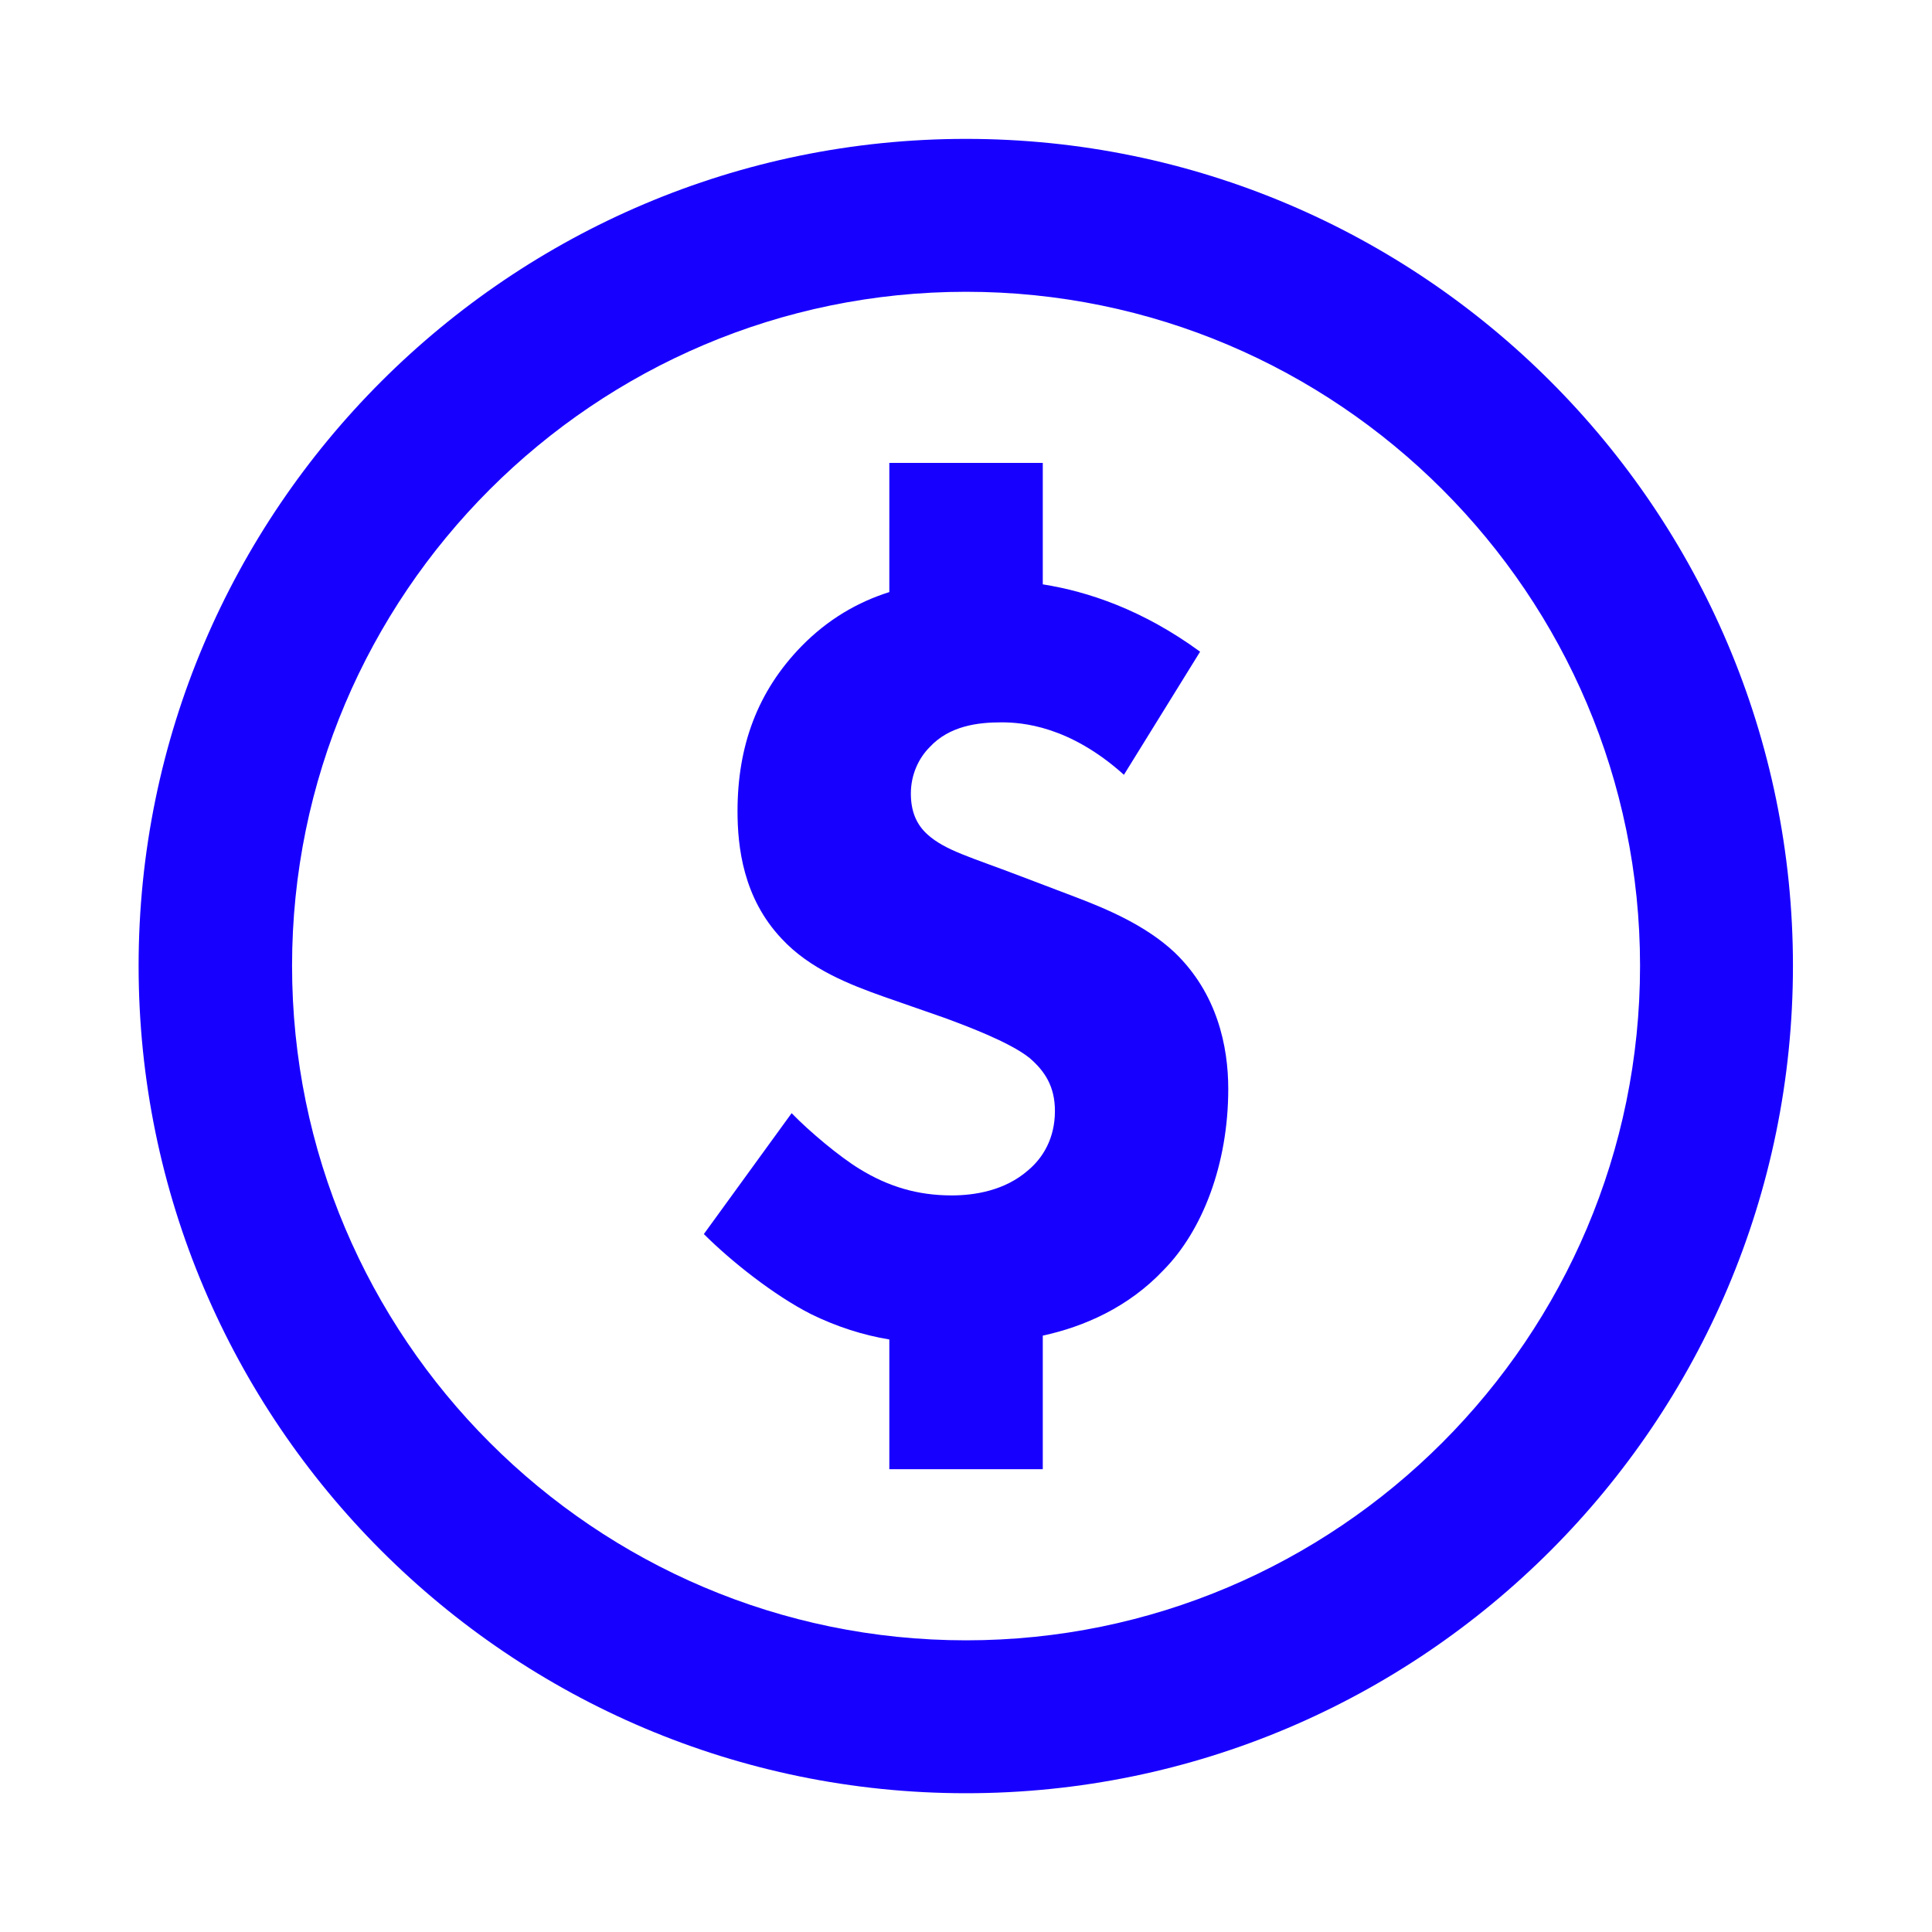 <?xml version="1.0" encoding="utf-8"?>
<!-- Generator: Adobe Illustrator 22.1.0, SVG Export Plug-In . SVG Version: 6.00 Build 0)  -->
<svg version="1.1" xmlns="http://www.w3.org/2000/svg" xmlns:xlink="http://www.w3.org/1999/xlink" x="0px" y="0px"
	 viewBox="0 0 35 35" style="enable-background:new 0 0 35 35;" xml:space="preserve">
<style type="text/css">
	.st0{display:none;}
	.st1{display:inline;}
	.st2{fill:#C1F4EA;}
	.st3{display:inline;fill:#C1F4EA;}
	.st4{display:inline;fill:#FFFFFF;stroke:#1800FF;stroke-width:2.772;stroke-miterlimit:10;}
	.st5{fill:none;stroke:#1800FF;stroke-width:2.772;stroke-miterlimit:10;}
	.st6{fill:#FFFFFF;stroke:#1800FF;stroke-width:2.772;stroke-miterlimit:10;}
	.st7{fill:#FFFFFF;stroke:#1800FF;stroke-width:2.442;stroke-miterlimit:10;}
	.st8{fill:none;stroke:#1800FF;stroke-width:2.442;stroke-miterlimit:10;}
	.st9{fill:#1800FF;}
	.st10{fill-rule:evenodd;clip-rule:evenodd;fill:#1800FF;}
	.st11{fill:none;stroke:#1800FF;stroke-width:2.772;stroke-miterlimit:10;}
	.st12{fill-rule:evenodd;clip-rule:evenodd;fill:none;stroke:#1800FF;stroke-width:2.772;stroke-miterlimit:10;}
	.st13{fill:none;stroke:#FFFFFF;stroke-width:6.46;stroke-linecap:round;stroke-miterlimit:10;}
	.st14{fill:none;stroke:#1800FF;stroke-width:2.772;stroke-linecap:square;stroke-miterlimit:10;}
	.st15{fill:none;stroke:#1800FF;stroke-width:2.772;stroke-linejoin:round;stroke-miterlimit:10;}
	.st16{fill:none;stroke:#1800FF;stroke-width:2.772;stroke-linejoin:round;stroke-miterlimit:10;}
	.st17{fill-rule:evenodd;clip-rule:evenodd;fill:none;stroke:#1800FF;stroke-width:2.772;stroke-miterlimit:10;}
	.st18{fill:none;stroke:#1800FF;stroke-width:2.747;stroke-miterlimit:10;}
	.st19{fill:none;stroke:#1800FF;stroke-width:2.772;stroke-linejoin:round;stroke-miterlimit:10;}
	.st20{fill:none;stroke:#1800FF;stroke-width:2.667;stroke-miterlimit:10;}
	.st21{fill:#FFFFFF;}
	.st22{fill:none;}
	.st23{fill:none;stroke:#FFFFFF;stroke-width:5;stroke-miterlimit:10;}
	.st24{fill:none;stroke:#FFFFFF;stroke-width:5.544;stroke-miterlimit:10;}
	.st25{fill:#FFD791;}
	.st26{fill:#FCBEA0;}
	.st27{fill:#FFFFFF;stroke:#1800FF;stroke-width:2.772;stroke-miterlimit:10;}
	.st28{fill:#FFFFFF;stroke:#1800FF;stroke-width:2.747;stroke-miterlimit:10;}
	.st29{fill:#FFFFFF;stroke:#1800FF;stroke-width:1.867;stroke-miterlimit:10;}
</style>
<g id="aqua" class="st0">
	<path class="st3" d="M17.501,4.466v7.75l-2.159,2.219l2.159,2.125v1.246l2.841,2.379l-2.841,2.469v8.492
		c0,0,14.123-2.18,13.373-14.43S17.501,4.466,17.501,4.466z"/>
</g>
<g id="Icons">
	<g>
		<path class="st9" d="M17.501,2.516c-8.26,0-14.99,6.72-14.99,14.98
			c0,8.27,6.73,14.99,14.99,14.99s14.98-6.72,14.98-14.99
			C32.481,9.236,25.761,2.516,17.501,2.516z M17.501,29.716c-6.73,0-12.21-5.48-12.21-12.22
			c0-6.73,5.48-12.21,12.21-12.21c6.73,0,12.21,5.48,12.21,12.21
			C29.711,24.236,24.231,29.716,17.501,29.716z"/>
		<path class="st9" d="M22.251,19.726c0,1.37-0.47,2.57-1.17,3.28
			c-0.64,0.68-1.45,1.03-2.19,1.19v2.42h-2.78v-2.35c-0.48-0.08-0.95-0.23-1.42-0.46
			c-0.67-0.34-1.45-0.96-1.94-1.45l1.59-2.19c0.33,0.34,0.87,0.79,1.23,1.01
			c0.52,0.32,1.05,0.48,1.67,0.48c0.4,0,0.96-0.08,1.39-0.46
			c0.26-0.22,0.48-0.57,0.48-1.07c0-0.44-0.18-0.72-0.46-0.96
			c-0.36-0.29-1.17-0.59-1.55-0.73l-1.09-0.38c-0.62-0.22-1.34-0.5-1.85-1.05
			c-0.7-0.74-0.8-1.67-0.8-2.31c0-1.18,0.36-2.17,1.16-2.99
			c0.48-0.49,1.02-0.8,1.59-0.98V8.386h2.78v2.2c0.82,0.13,1.81,0.46,2.85,1.22
			l-1.38,2.23c-0.99-0.89-1.85-0.95-2.22-0.95c-0.42,0-0.94,0.06-1.3,0.45
			c-0.2,0.2-0.34,0.5-0.34,0.84c0,0.32,0.1,0.56,0.3,0.74
			c0.32,0.29,0.78,0.41,1.67,0.75l1,0.38c0.58,0.22,1.29,0.52,1.81,1.01
			C22.051,17.996,22.251,18.956,22.251,19.726z"/>
	</g>
</g>
</svg>
